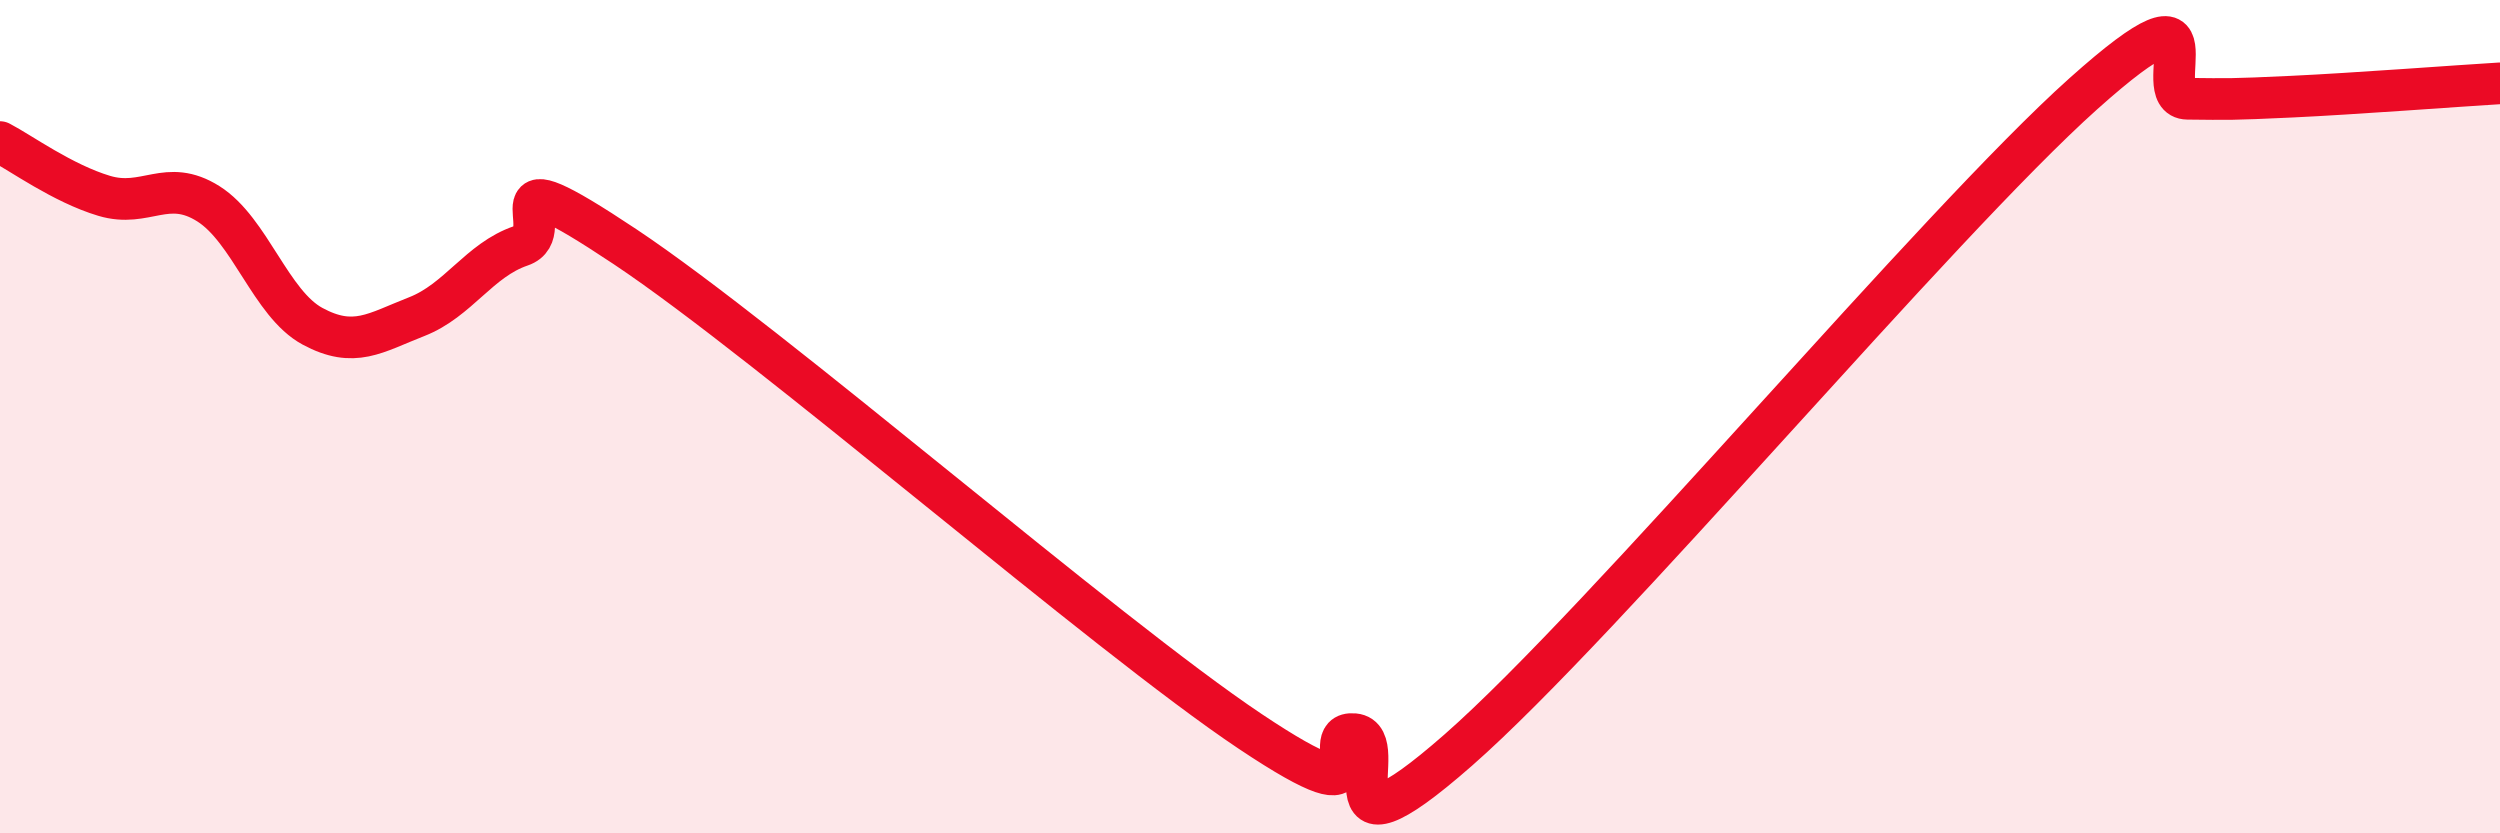 
    <svg width="60" height="20" viewBox="0 0 60 20" xmlns="http://www.w3.org/2000/svg">
      <path
        d="M 0,3.41 C 0.5,3.67 1.5,4.4 2.5,4.7 C 3.5,5 4,4.26 5,4.89 C 6,5.52 6.5,7.29 7.5,7.83 C 8.5,8.37 9,7.99 10,7.6 C 11,7.21 11.5,6.24 12.5,5.9 C 13.5,5.56 11.5,3.59 15,5.92 C 18.5,8.25 26.5,15.21 30,17.55 C 33.5,19.89 31.5,17.53 32.5,17.62 C 33.5,17.71 31.5,21.07 35,18 C 38.5,14.93 46.5,5.38 50,2.25 C 53.5,-0.88 51.5,2.36 52.5,2.37 C 53.5,2.38 53.5,2.39 55,2.32 C 56.5,2.25 59,2.06 60,2L60 20L0 20Z"
        fill="#EB0A25"
        opacity="0.1"
        stroke-linecap="round"
        stroke-linejoin="round"
      />
      <path
        d="M 0,3.41 C 0.5,3.67 1.5,4.4 2.5,4.7 C 3.5,5 4,4.26 5,4.89 C 6,5.52 6.5,7.29 7.5,7.83 C 8.5,8.37 9,7.99 10,7.6 C 11,7.21 11.5,6.24 12.5,5.9 C 13.5,5.56 11.5,3.59 15,5.92 C 18.5,8.25 26.5,15.21 30,17.55 C 33.5,19.89 31.5,17.53 32.5,17.62 C 33.5,17.71 31.5,21.07 35,18 C 38.5,14.93 46.5,5.38 50,2.25 C 53.5,-0.88 51.5,2.36 52.5,2.37 C 53.5,2.38 53.5,2.39 55,2.32 C 56.5,2.25 59,2.06 60,2"
        stroke="#EB0A25"
        stroke-width="1"
        fill="none"
        stroke-linecap="round"
        stroke-linejoin="round"
      />
    </svg>
  